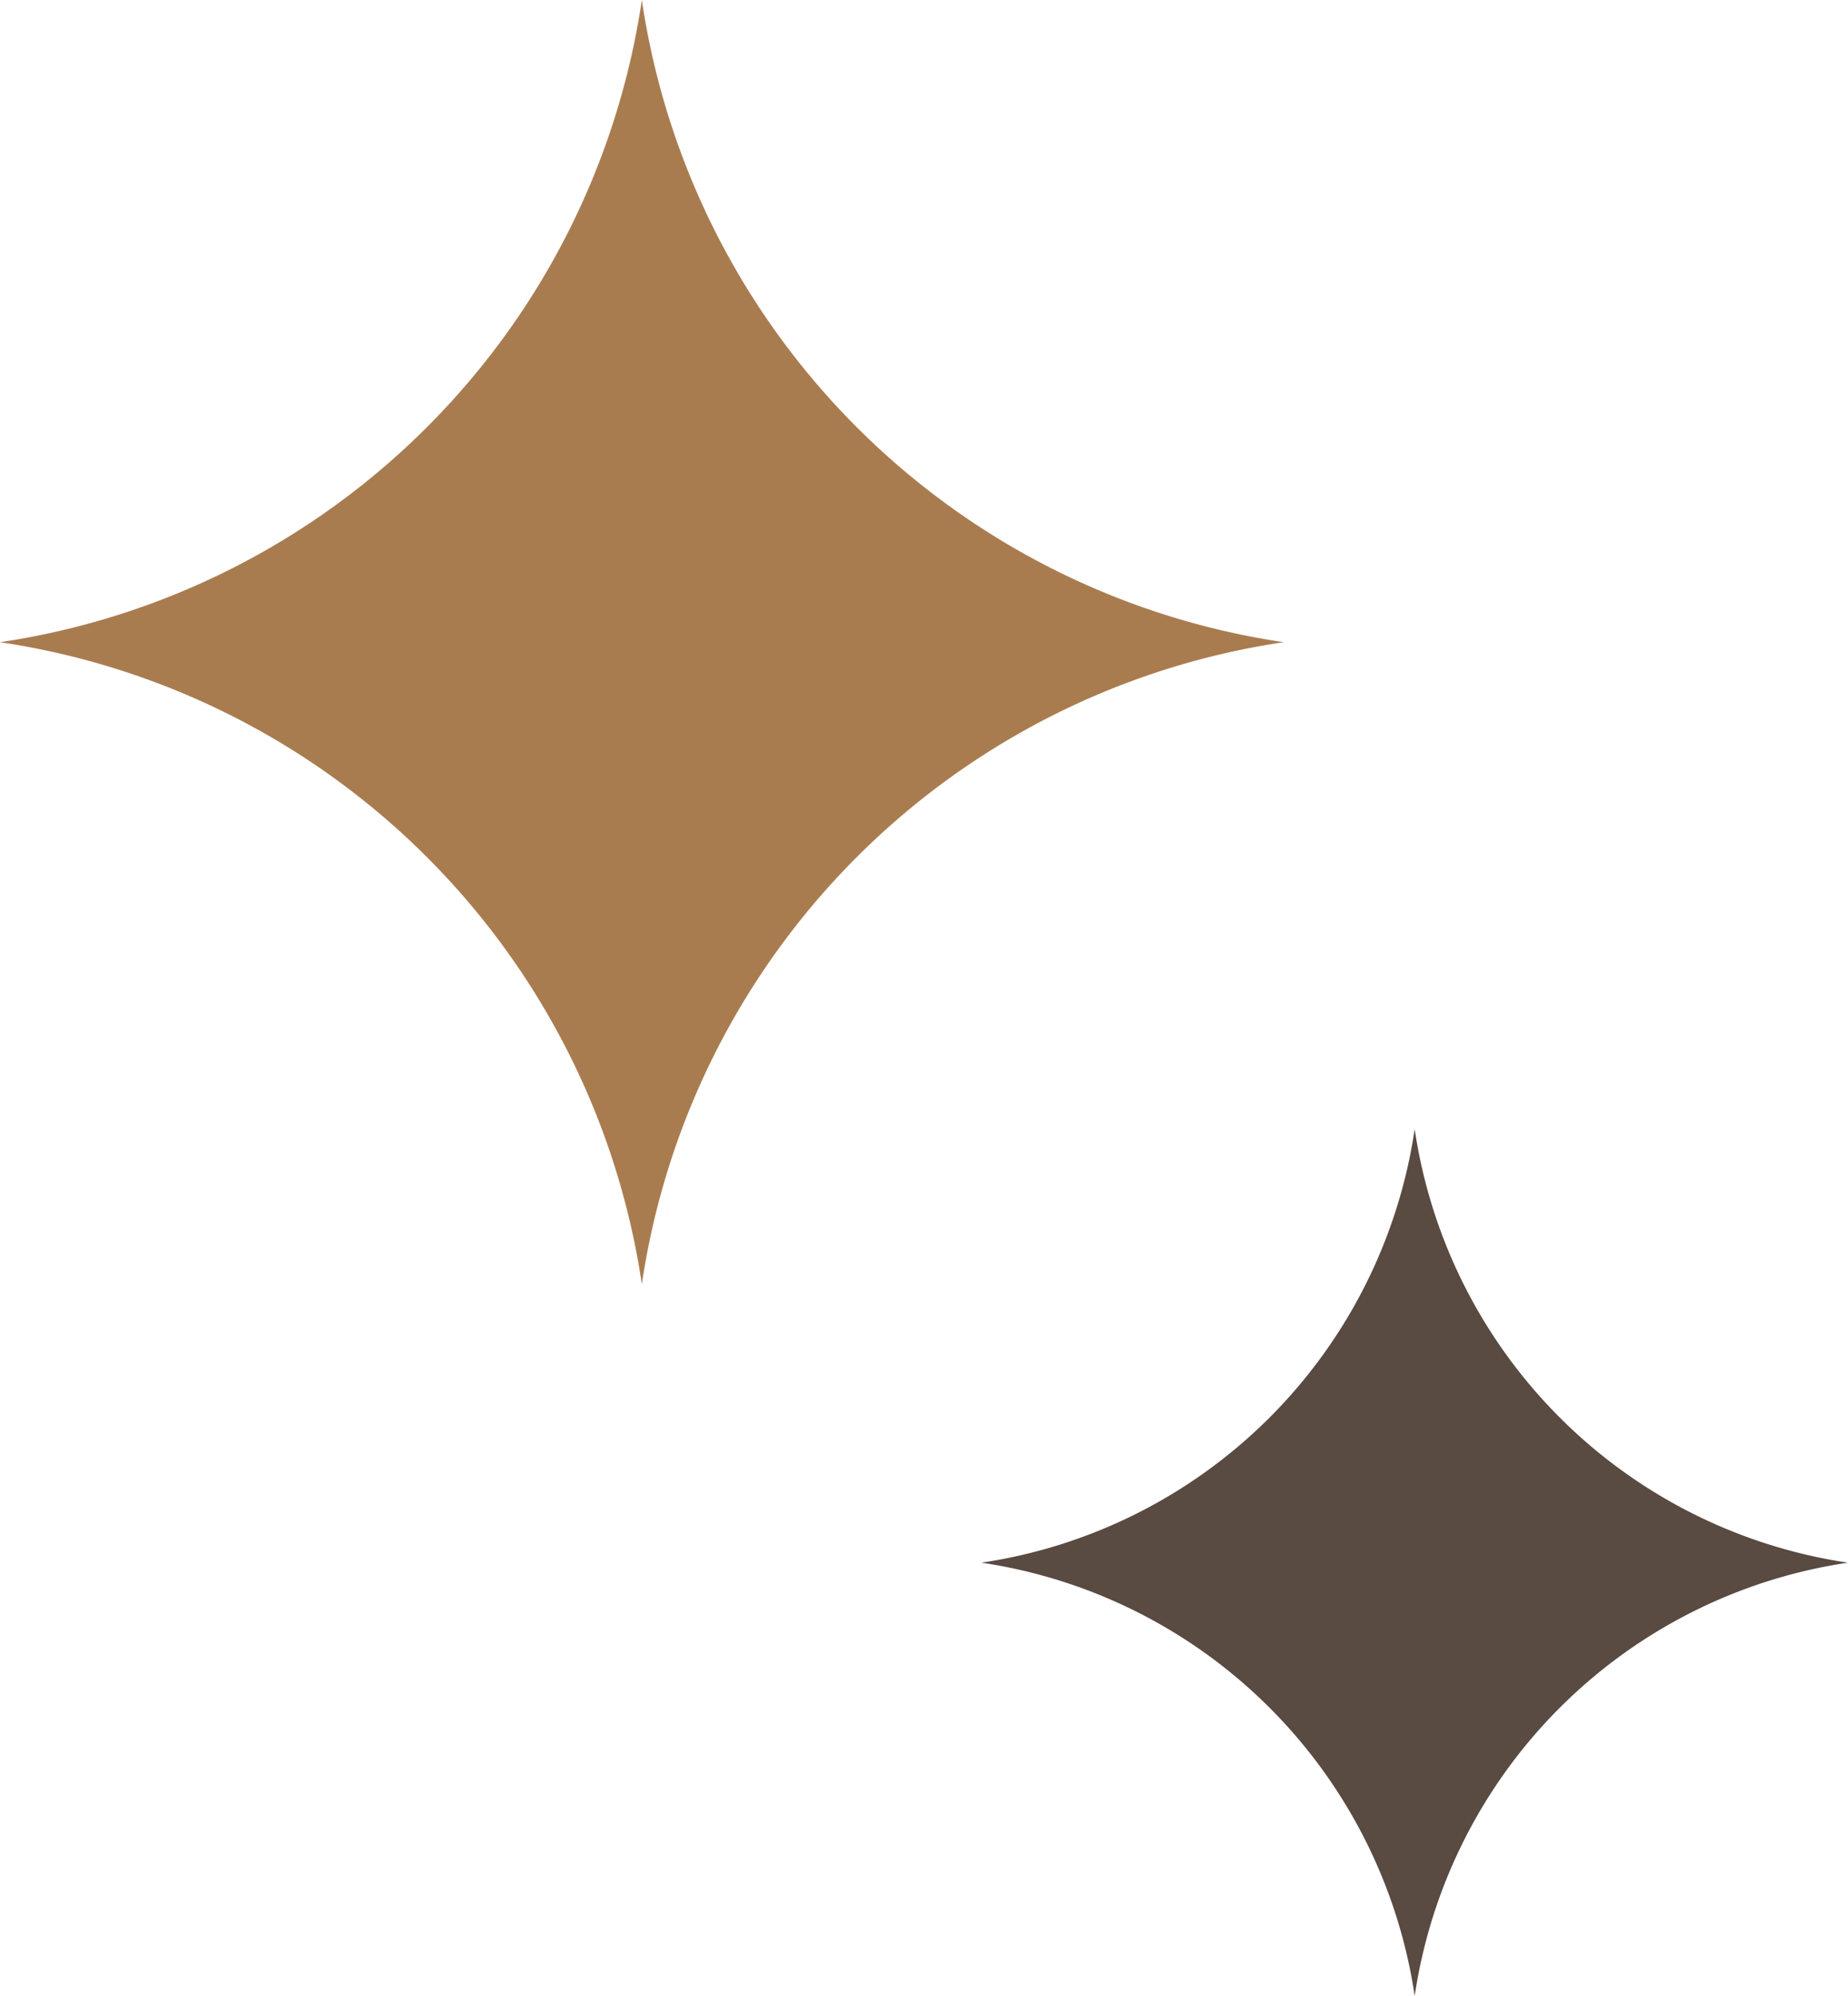 <svg xmlns="http://www.w3.org/2000/svg" width="75.321" height="81.316" viewBox="0 0 75.321 81.316"><g id="Group_7476" data-name="Group 7476" transform="translate(-1701 -827.683)"><path id="Subtraction_2" data-name="Subtraction 2" d="M79.5,105.653h0A31.05,31.05,0,0,0,53.339,79.5,31.054,31.054,0,0,0,79.5,53.338,31.052,31.052,0,0,0,105.66,79.5,31.048,31.048,0,0,0,79.5,105.653Z" transform="translate(1647.66 774.346)" fill="#a97c50"></path><path id="Subtraction_3" data-name="Subtraction 3" d="M71,88.653h0A20.961,20.961,0,0,0,53.339,71,20.963,20.963,0,0,0,71,53.338,20.962,20.962,0,0,0,88.66,71,20.959,20.959,0,0,0,71,88.653Z" transform="translate(1687.66 820.346)" fill="#594a42"></path></g></svg>